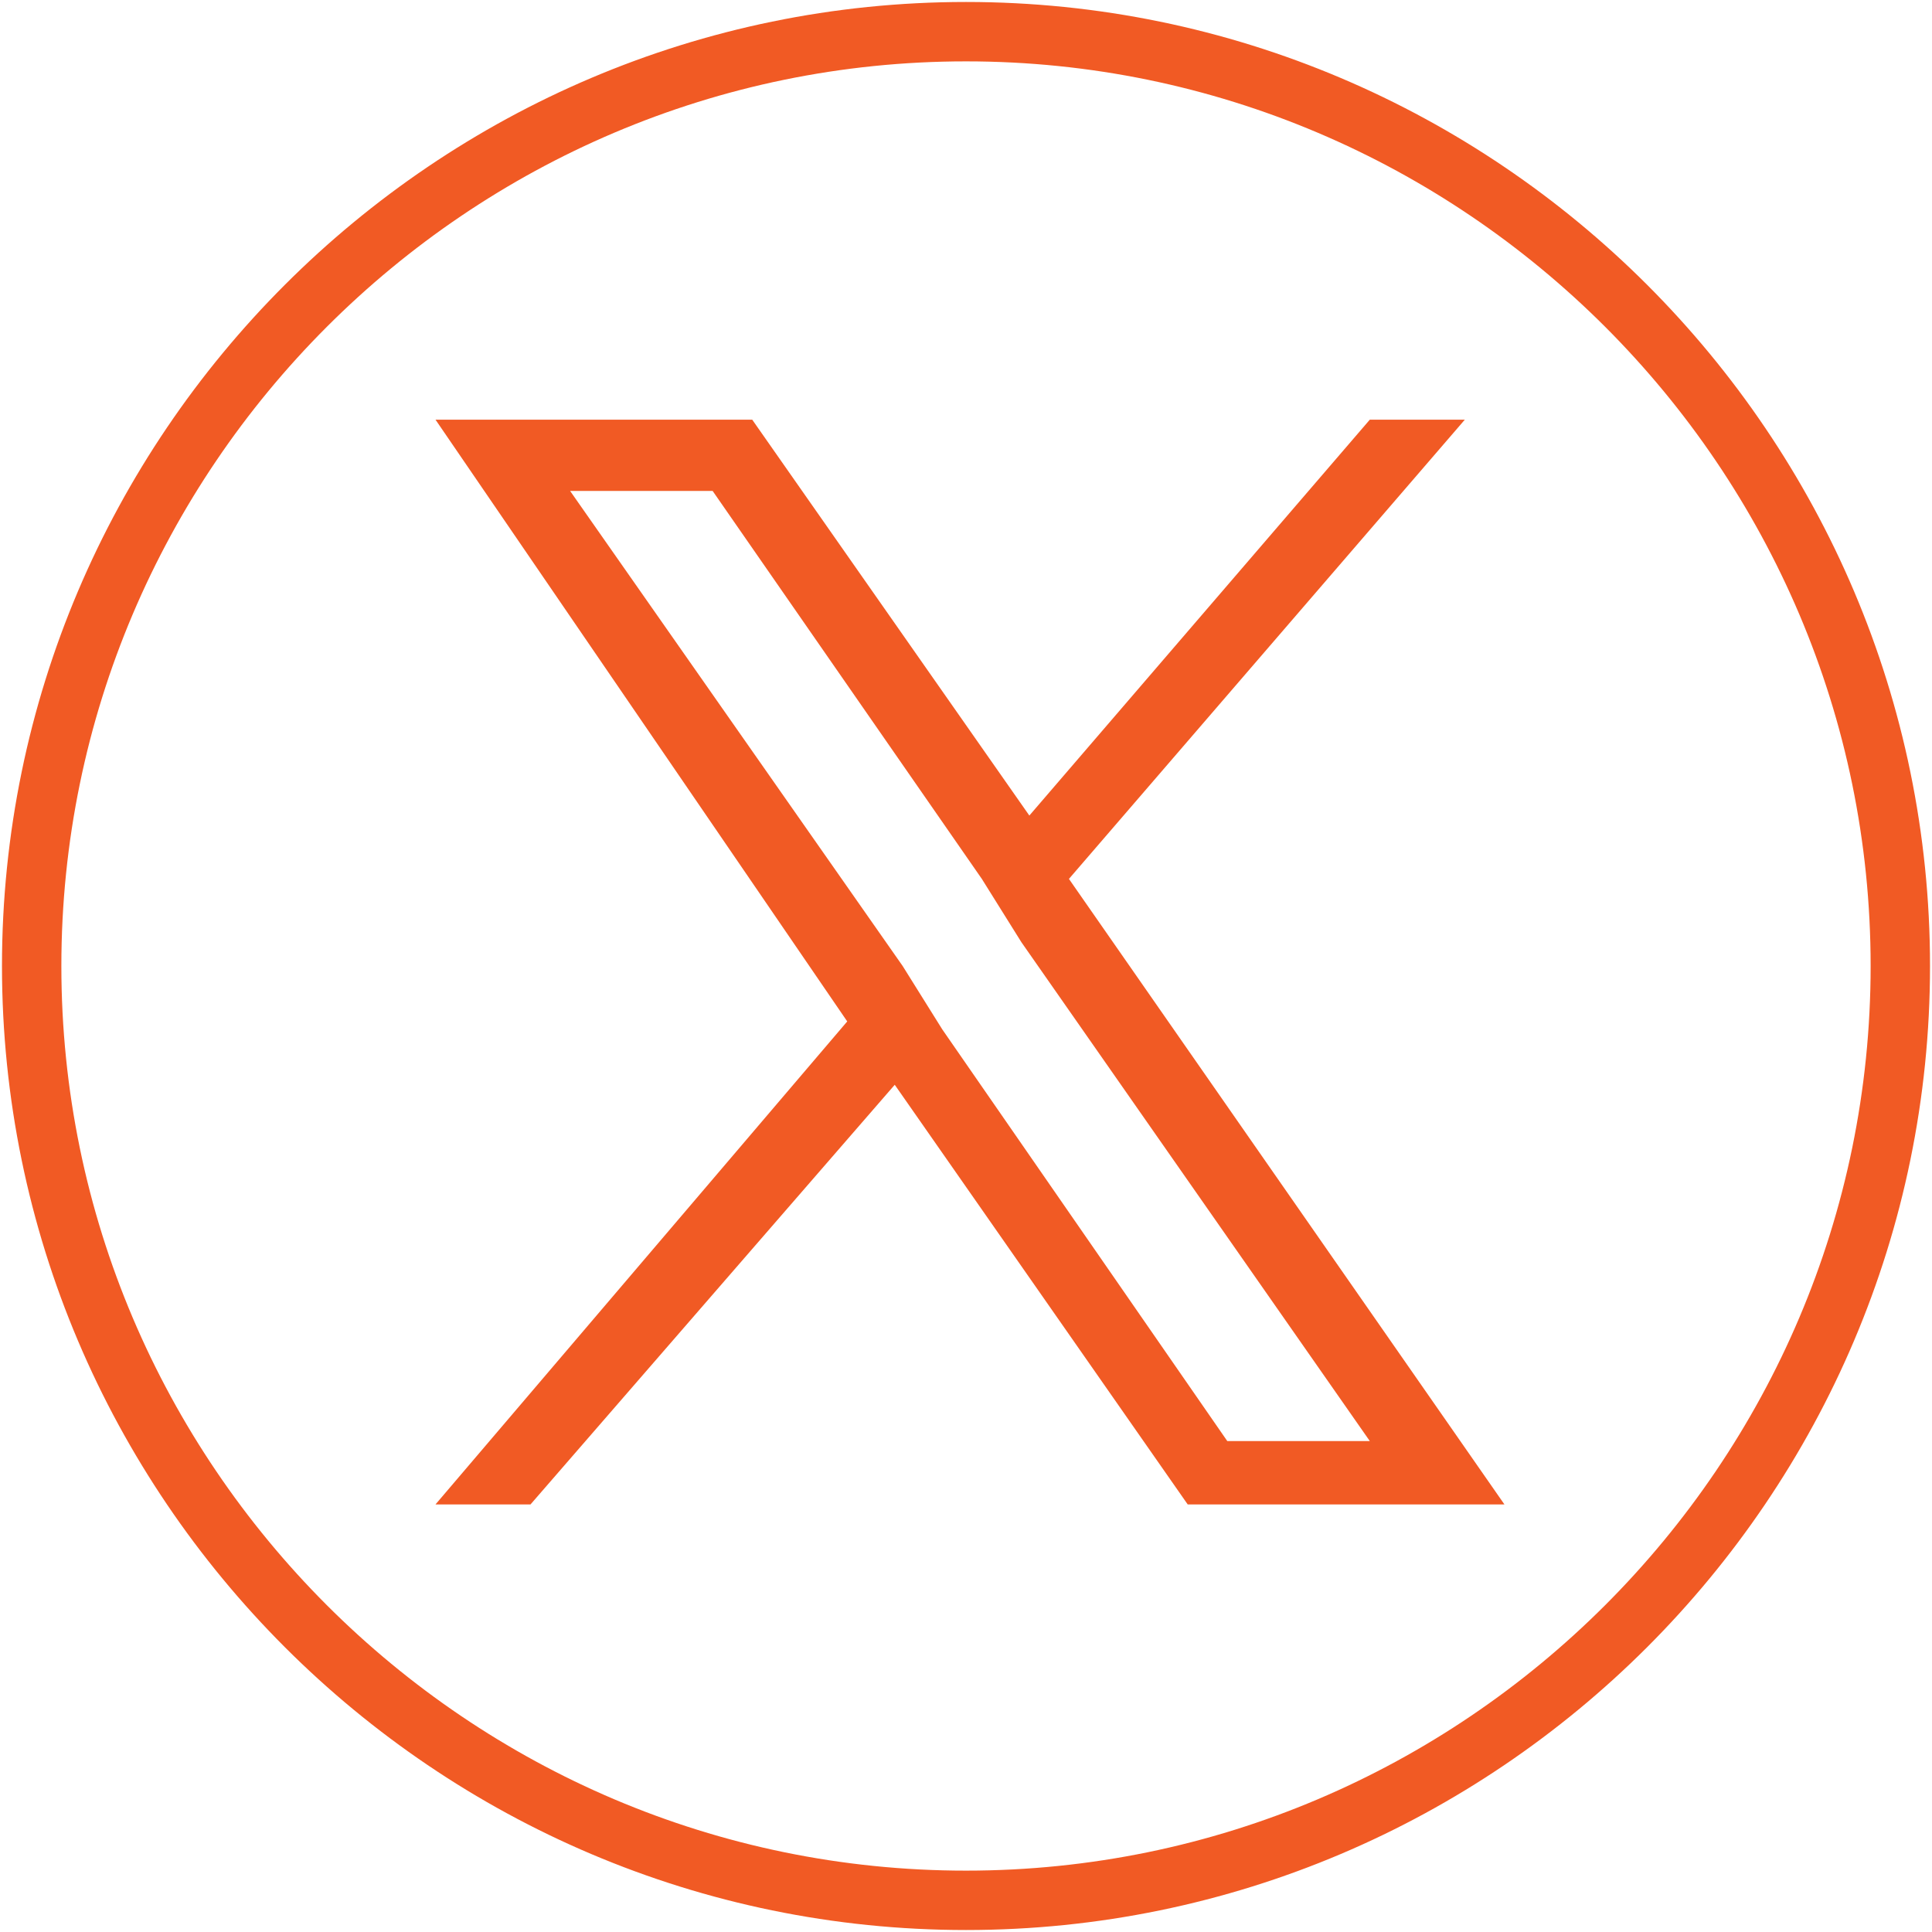 <?xml version="1.0" encoding="utf-8"?>
<!-- Generator: Adobe Illustrator 28.0.0, SVG Export Plug-In . SVG Version: 6.00 Build 0)  -->
<svg version="1.1" id="Capa_2_00000003100398543798333820000008938956816456715163_"
	 xmlns="http://www.w3.org/2000/svg" xmlns:xlink="http://www.w3.org/1999/xlink" x="0px" y="0px" viewBox="0 0 24.4 24.4"
	 style="enable-background:new 0 0 24.4 24.4;" xml:space="preserve">
<style type="text/css">
	.st0{fill:none;stroke:#F15A24;stroke-width:0.75;stroke-miterlimit:10;}
	.st1{fill:#F15A24;}
</style>
<g id="Capa_1-2">
	<path class="st0" d="M12.2,24L12.2,24C5.7,24,0.4,18.7,0.4,12.2l0,0c0-6.5,5.3-11.8,11.8-11.8l0,0C18.7,0.4,24,5.7,24,12.2l0,0
		C24,18.7,18.7,24,12.2,24L12.2,24z"/>
</g>
<path class="st1" d="M13.5,11.1l5-5.8h-1.2l-4.3,5l-3.5-5h-4l5.2,7.6l-5.2,6.1h1.2l4.6-5.3l3.7,5.3h4L13.5,11.1L13.5,11.1z M11.9,13
	l-0.5-0.8l-4.2-6h1.8l3.4,4.9l0.5,0.8l4.4,6.3h-1.8L11.9,13L11.9,13z"/>
</svg>
